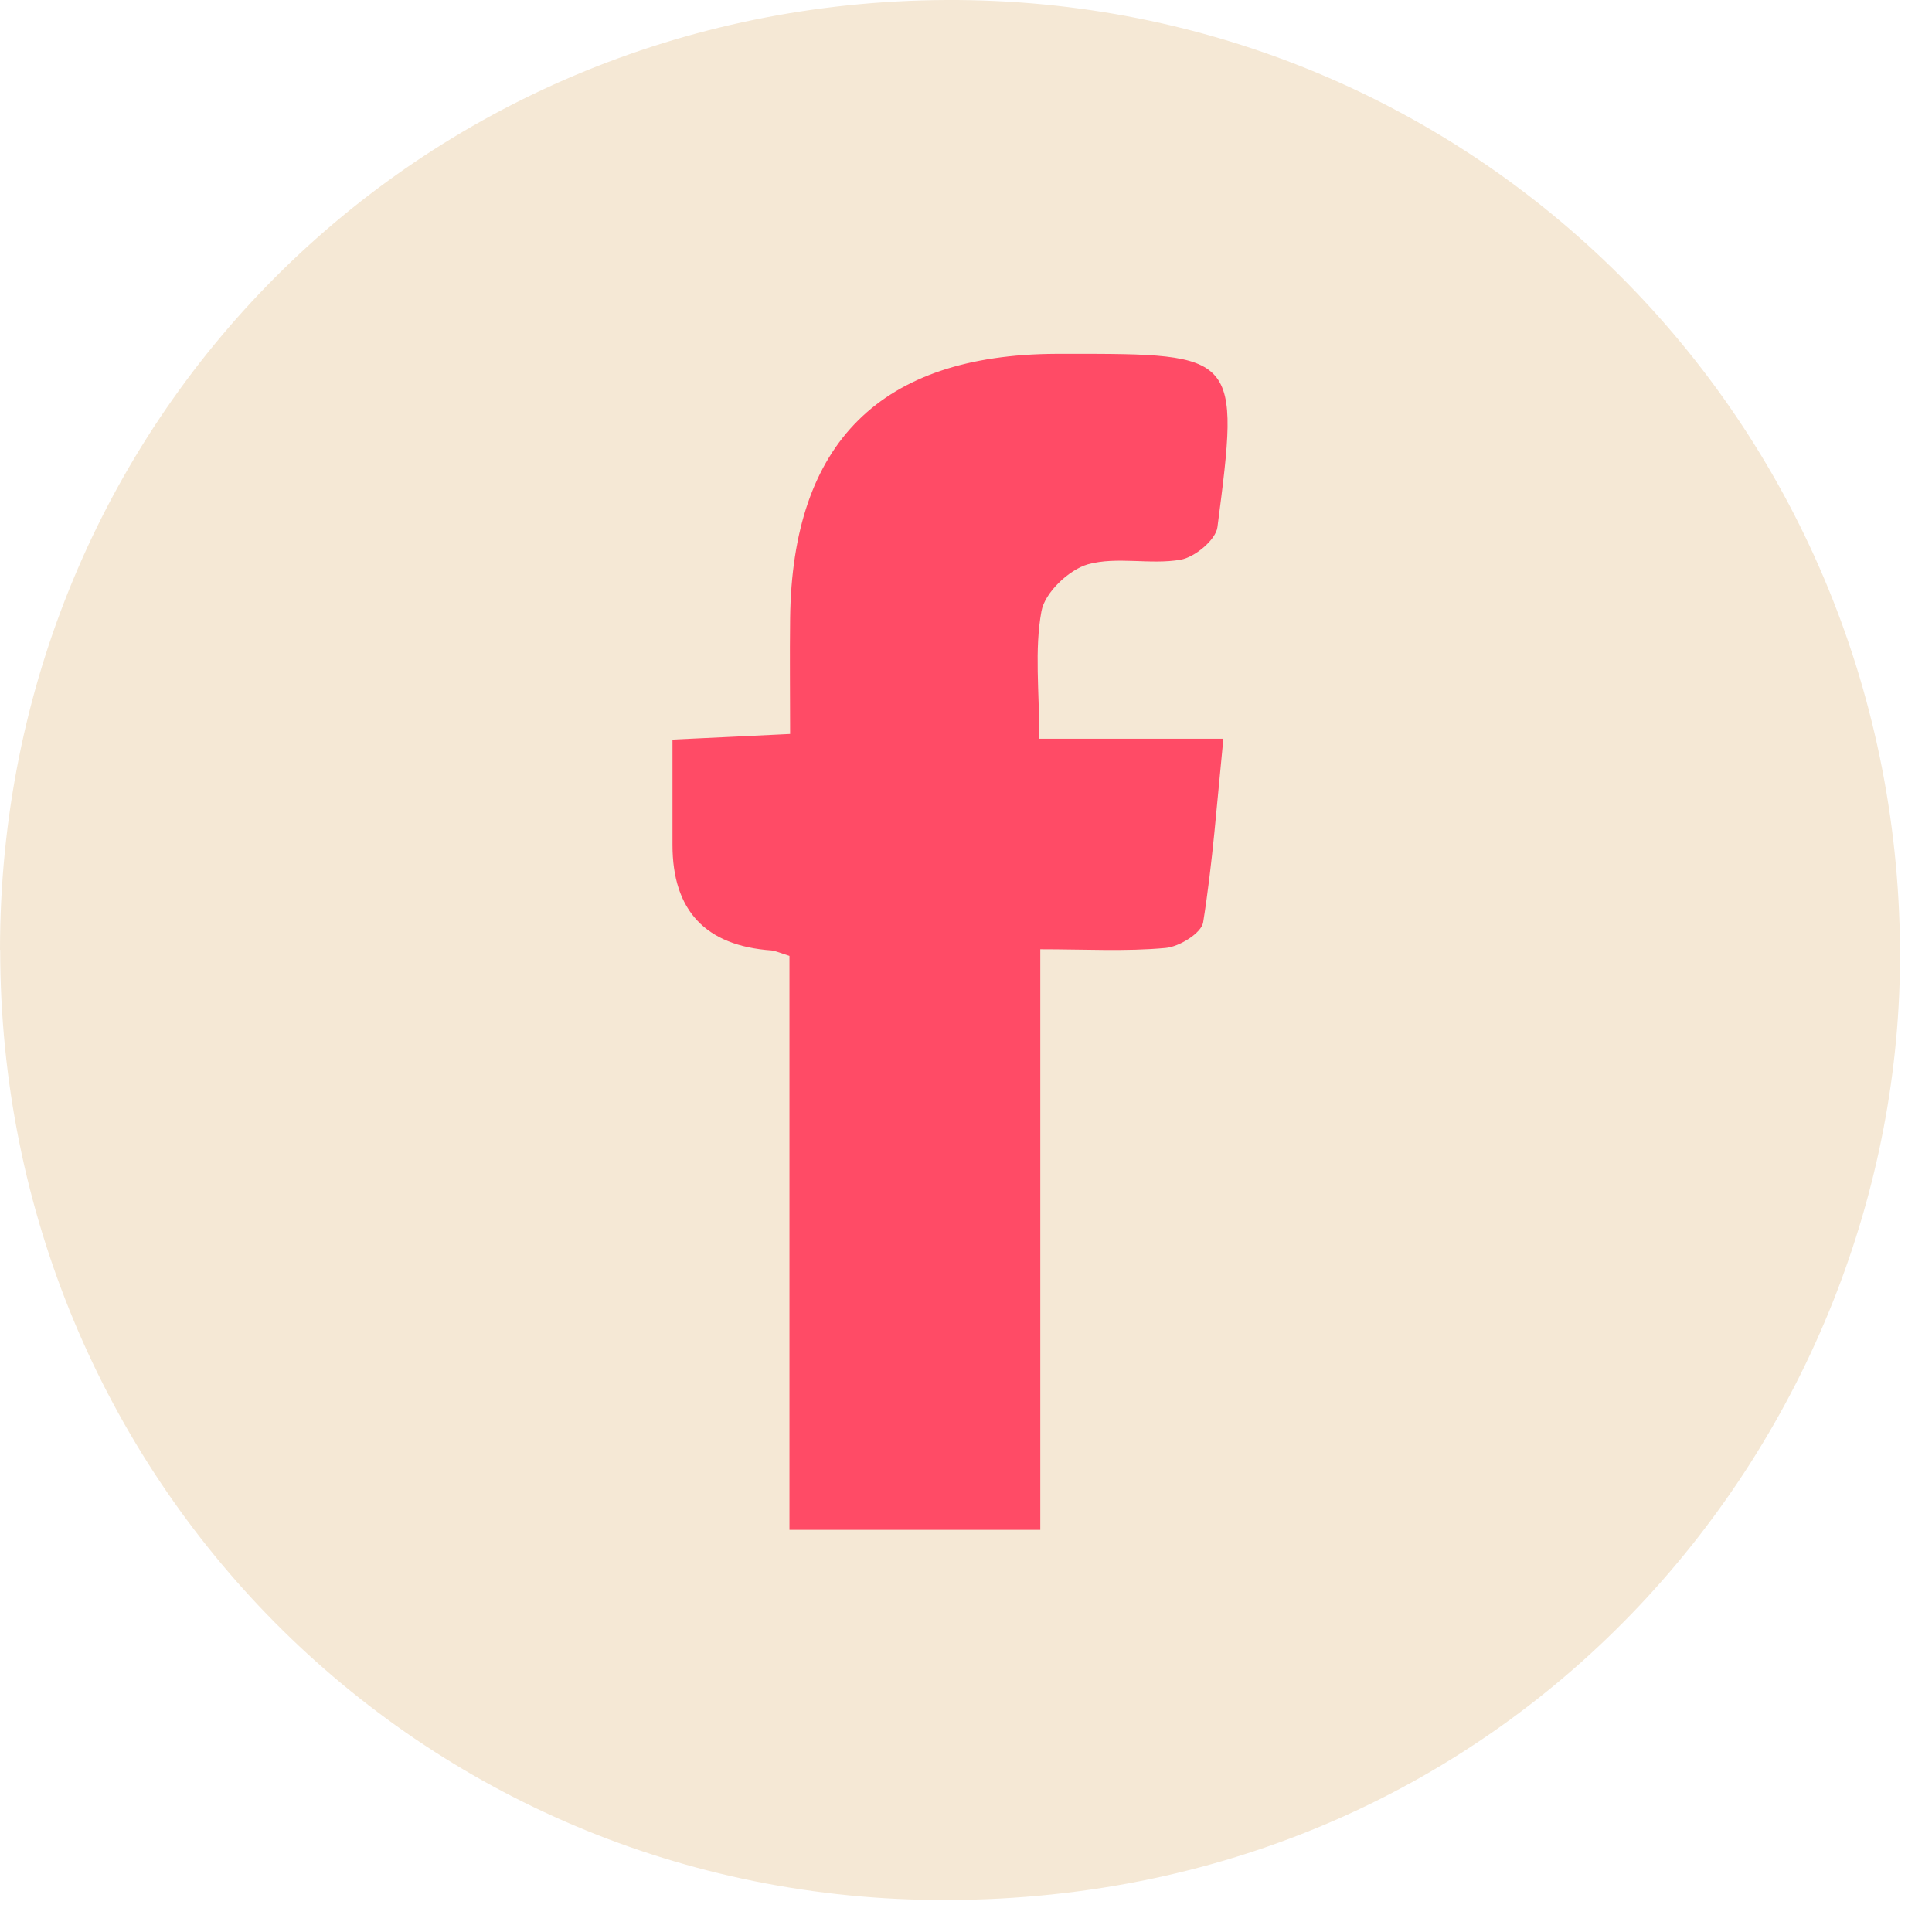 <svg width="53" height="53" viewBox="0 0 53 53" fill="none" xmlns="http://www.w3.org/2000/svg">
<path d="M44.584 25.631C44.584 36.471 35.944 45.261 25.29 45.261C14.636 45.261 6 36.471 6 25.631C6 14.791 14.636 6 25.29 6C35.944 6 44.584 14.791 44.584 25.631Z" fill="#FF4B66"/>
<path d="M0 26.059C0 11.563 11.449 0.068 25.957 0C40.442 -0.068 52.036 11.554 52.122 26.05C52.204 39.316 41.691 52.087 25.97 52.123C11.463 52.159 0.005 40.492 0.005 26.055M28.511 20.266C28.511 18.945 28.375 17.828 28.57 16.766C28.661 16.258 29.32 15.631 29.843 15.481C30.638 15.259 31.556 15.499 32.388 15.354C32.779 15.286 33.351 14.809 33.397 14.464C34.015 9.725 33.979 9.702 29.27 9.707H28.97C24.157 9.729 21.734 12.14 21.675 16.961C21.662 18.006 21.675 19.045 21.675 20.135C20.489 20.194 19.512 20.239 18.448 20.289V23.177C18.448 24.98 19.354 25.946 21.166 26.073C21.262 26.082 21.357 26.127 21.657 26.223V41.967H28.538V26.041C29.784 26.041 30.888 26.105 31.974 26.005C32.352 25.973 32.961 25.596 33.006 25.301C33.265 23.68 33.383 22.037 33.56 20.266H28.506H28.511Z" fill="#F5E8D5"/>
</svg>
